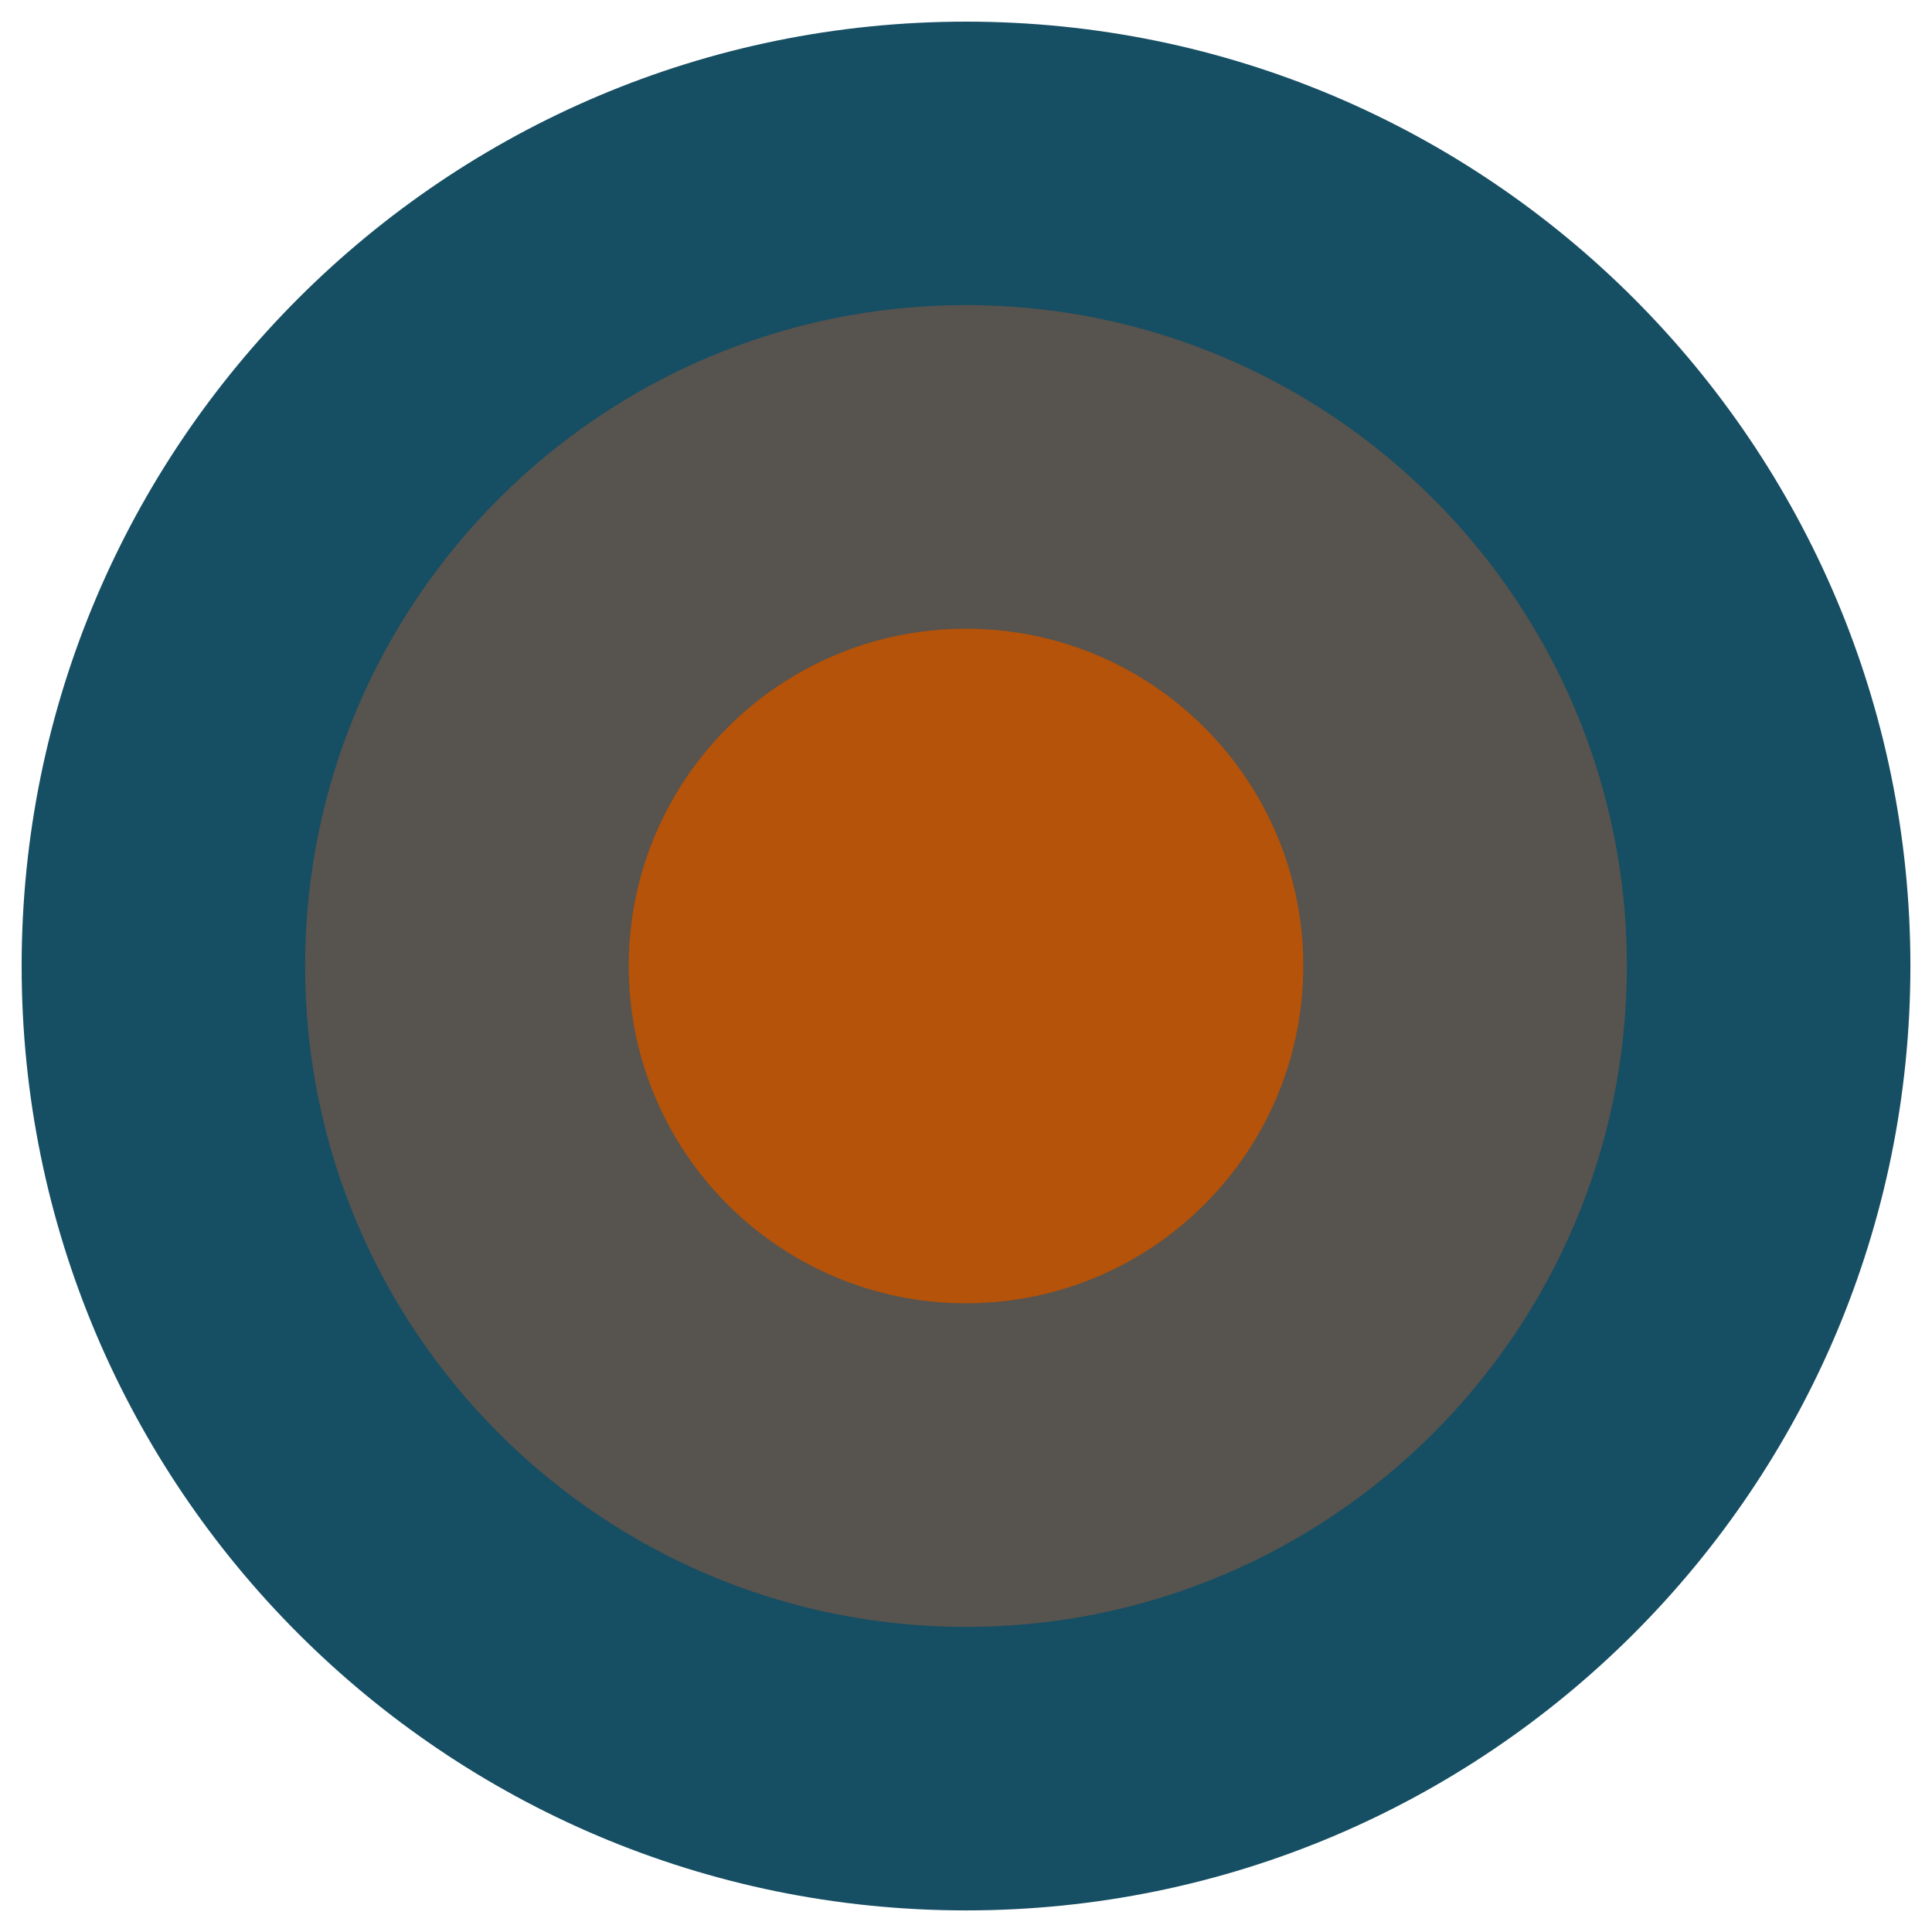 <?xml version="1.0" encoding="UTF-8" standalone="no" ?>
<!DOCTYPE svg PUBLIC "-//W3C//DTD SVG 1.1//EN" "http://www.w3.org/Graphics/SVG/1.1/DTD/svg11.dtd">
<svg xmlns="http://www.w3.org/2000/svg" xmlns:xlink="http://www.w3.org/1999/xlink" version="1.1" width="50" height="50" viewBox="0 0 50 50" xml:space="preserve">
<desc>Created with Fabric.js 4.6.0</desc>
<defs>
</defs>
<g transform="matrix(1 0 0 1 25 25)" id="ZXE-0FuYR4UvDqRDOjT9i"  >
<path style="stroke: rgb(152,229,50); stroke-width: 0; stroke-dasharray: none; stroke-linecap: butt; stroke-dashoffset: 0; stroke-linejoin: miter; stroke-miterlimit: 4; fill: rgb(22,78,99); fill-rule: nonzero; opacity: 1;" vector-effect="non-scaling-stroke"  transform=" translate(-24.44, -24.44)" d="M 24.441 0 C 37.932 0 48.881 10.949 48.881 24.441 C 48.881 37.932 37.932 48.881 24.441 48.881 C 10.949 48.881 0 37.932 0 24.441 C 0 10.949 10.949 0 24.441 0 z" stroke-linecap="round" />
</g>
<g transform="matrix(1.45 0 0 1.45 25 25)" id="ix8RGFethbwNDfa1OiDGZ"  >
<path style="stroke: rgb(53,78,248); stroke-width: 0; stroke-dasharray: none; stroke-linecap: butt; stroke-dashoffset: 0; stroke-linejoin: miter; stroke-miterlimit: 4; fill: rgb(87,83,78); fill-rule: nonzero; opacity: 1;" vector-effect="non-scaling-stroke"  transform=" translate(0, 0)" d="M 0 -11.796 C 6.511 -11.796 11.796 -6.511 11.796 0 C 11.796 6.511 6.511 11.796 0 11.796 C -6.511 11.796 -11.796 6.511 -11.796 0 C -11.796 -6.511 -6.511 -11.796 0 -11.796 z" stroke-linecap="round" />
</g>
<g transform="matrix(0.74 0 0 0.74 25 25)" id="WVMr8Tfg_JpaeGU1bX8p9"  >
<path style="stroke: rgb(53,78,248); stroke-width: 0; stroke-dasharray: none; stroke-linecap: butt; stroke-dashoffset: 0; stroke-linejoin: miter; stroke-miterlimit: 4; fill: rgb(180,83,9); fill-rule: nonzero; opacity: 1;" vector-effect="non-scaling-stroke"  transform=" translate(0, 0)" d="M 0 -11.796 C 6.511 -11.796 11.796 -6.511 11.796 0 C 11.796 6.511 6.511 11.796 0 11.796 C -6.511 11.796 -11.796 6.511 -11.796 0 C -11.796 -6.511 -6.511 -11.796 0 -11.796 z" stroke-linecap="round" />
</g>
</svg>